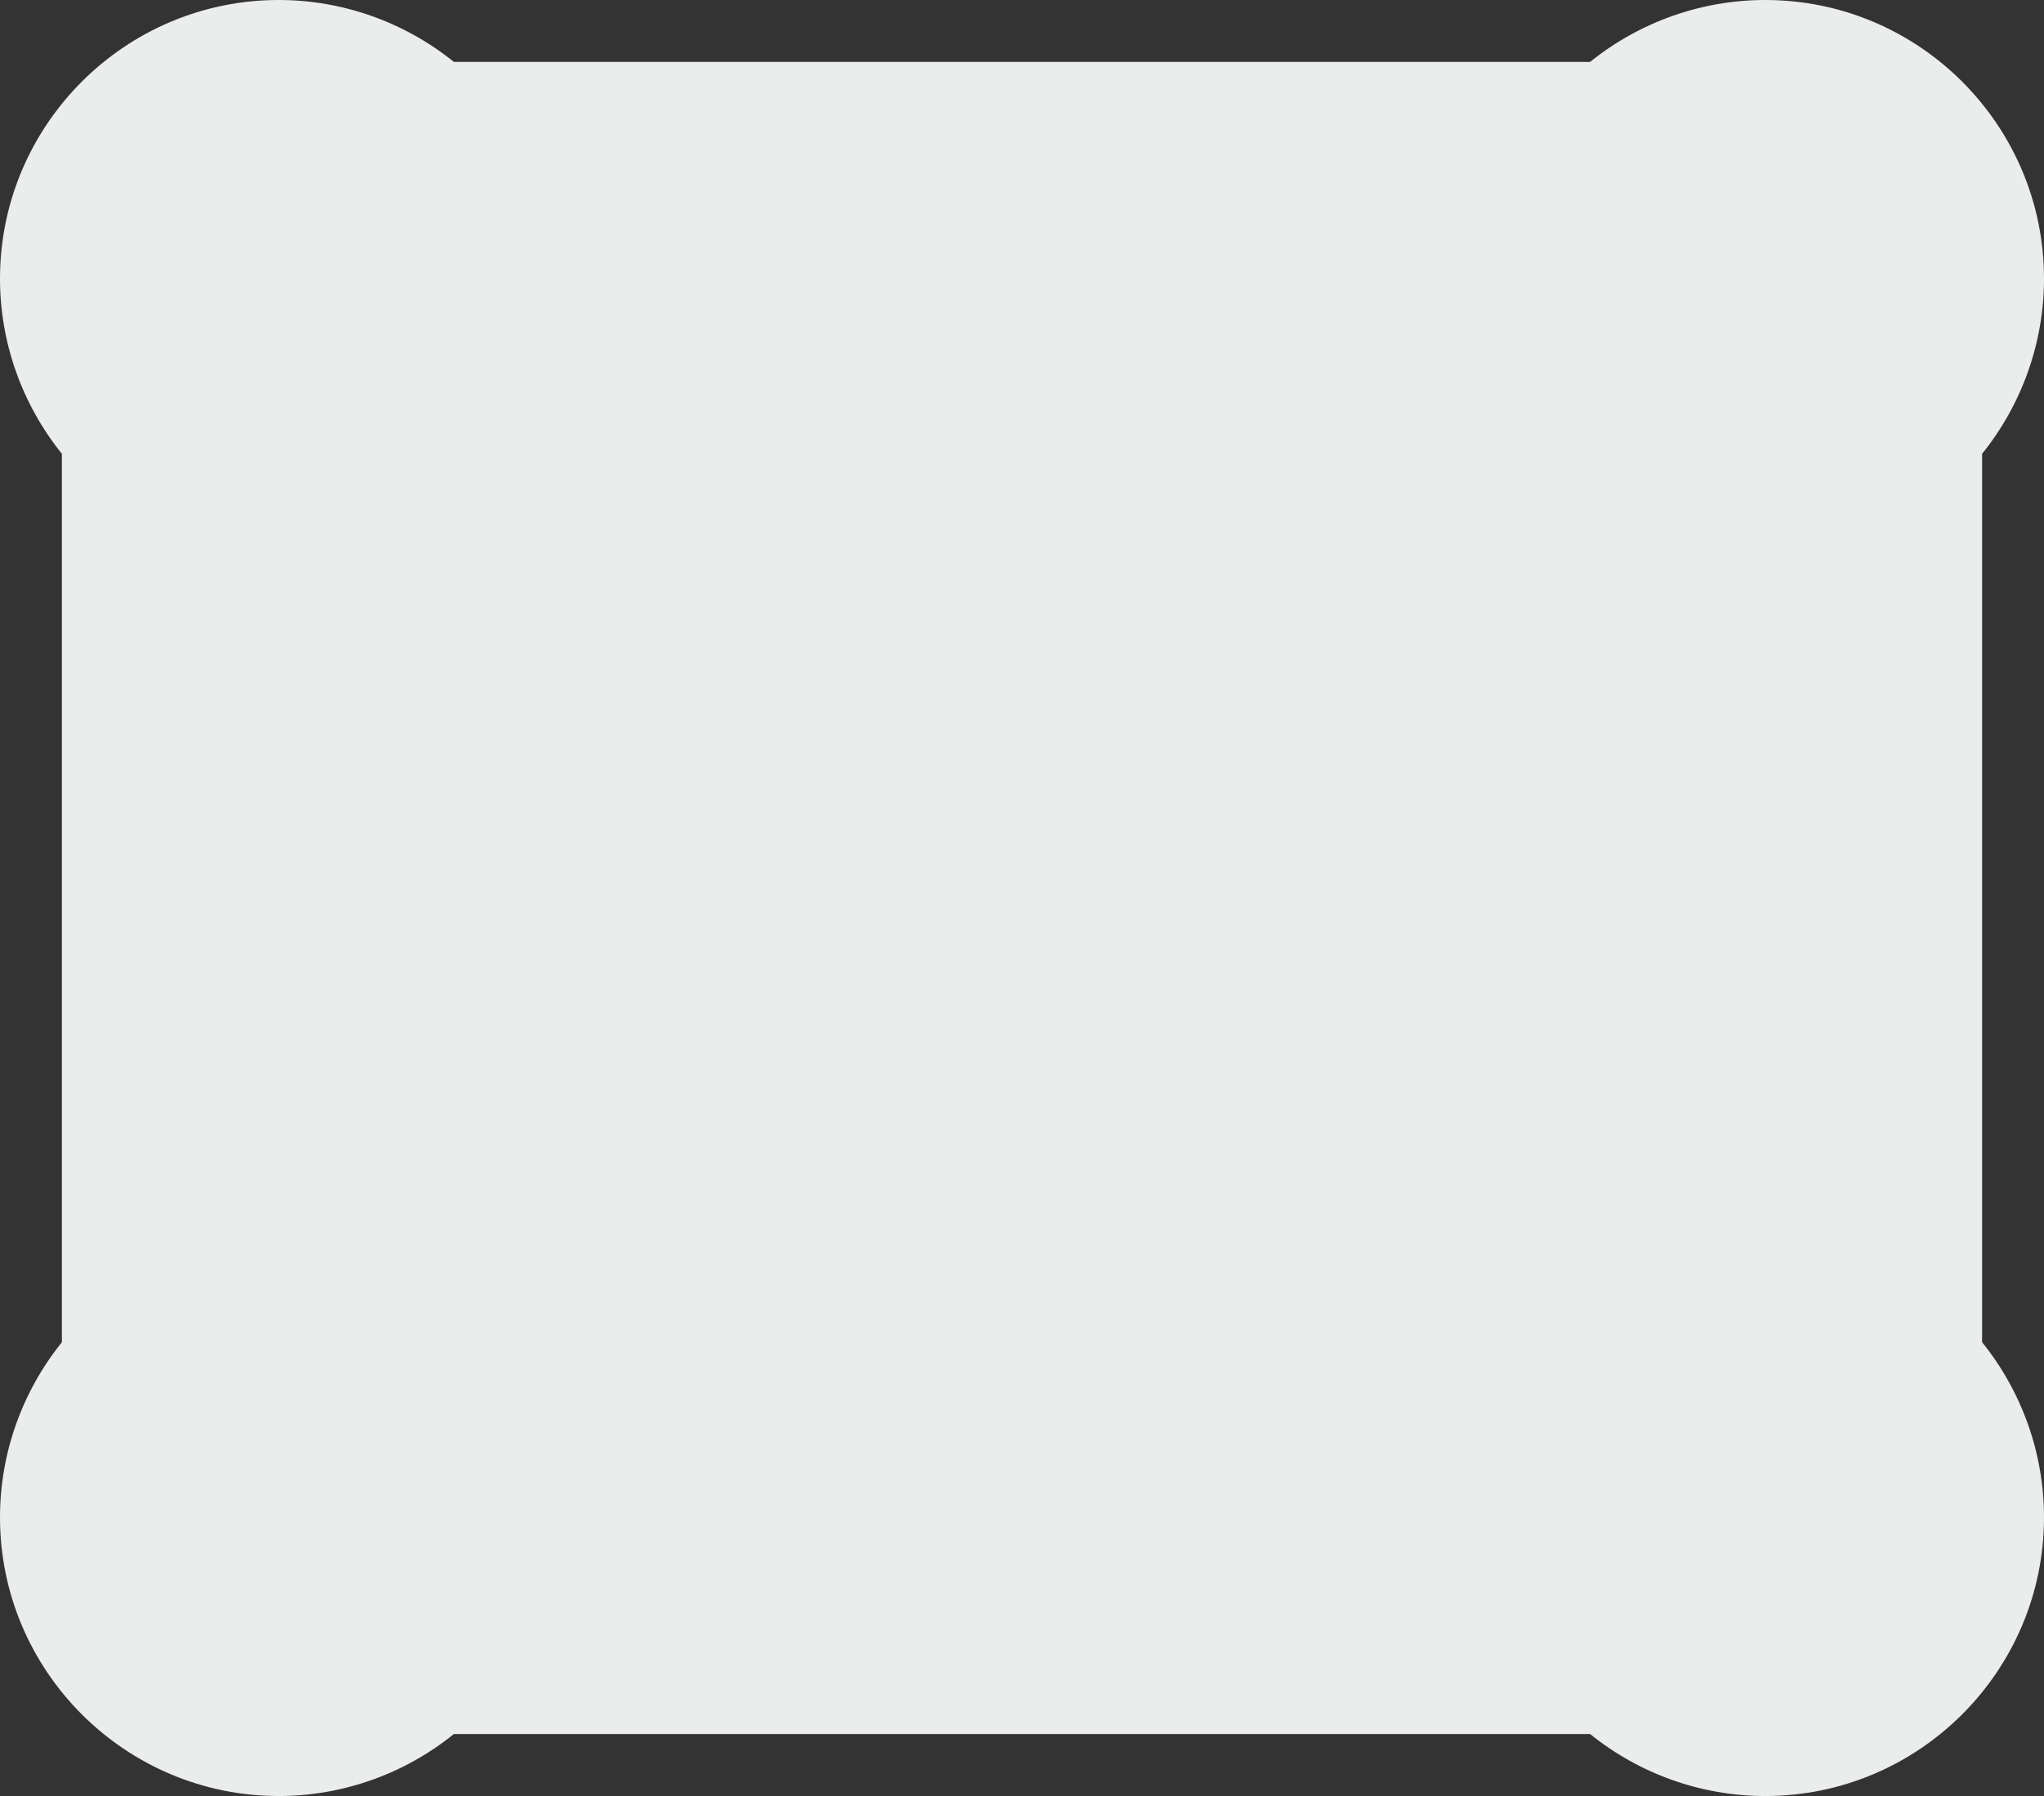 <?xml version="1.0" encoding="UTF-8"?>
<!DOCTYPE svg PUBLIC "-//W3C//DTD SVG 1.1//EN" "http://www.w3.org/Graphics/SVG/1.1/DTD/svg11.dtd">
<!-- Creator: CorelDRAW X7 -->
<svg xmlns="http://www.w3.org/2000/svg" xml:space="preserve" width="100%" height="100%" version="1.1" shape-rendering="geometricPrecision" text-rendering="geometricPrecision" image-rendering="optimizeQuality" fill-rule="evenodd" clip-rule="evenodd"
viewBox="0 0 21000 18455"
 xmlns:xlink="http://www.w3.org/1999/xlink">
 <rect x="0" y="0" width="21000" height="18455" fill="#333333" stroke="none"/>
 <g id="Слой_x0020_1">
  <g id="_822258742032">
   <g>
    <path fill="#EBECEC" d="M20364 4663c408,-506 636,-1141 636,-1799 0,-1579 -1285,-2864 -2864,-2864 -658,0 -1293,228 -1799,636l-11674 0c-506,-408 -1141,-636 -1799,-636 -1579,0 -2864,1285 -2864,2864 0,658 228,1293 636,1799l0 9129c-408,506 -636,1141 -636,1799 0,1579 1285,2864 2864,2864 658,0 1293,-228 1799,-637l11674 0c506,409 1141,637 1799,637 1579,0 2864,-1285 2864,-2864 0,-658 -228,-1293 -636,-1799l0 -9129z"/>
   </g>
  </g>
 </g>
</svg>
